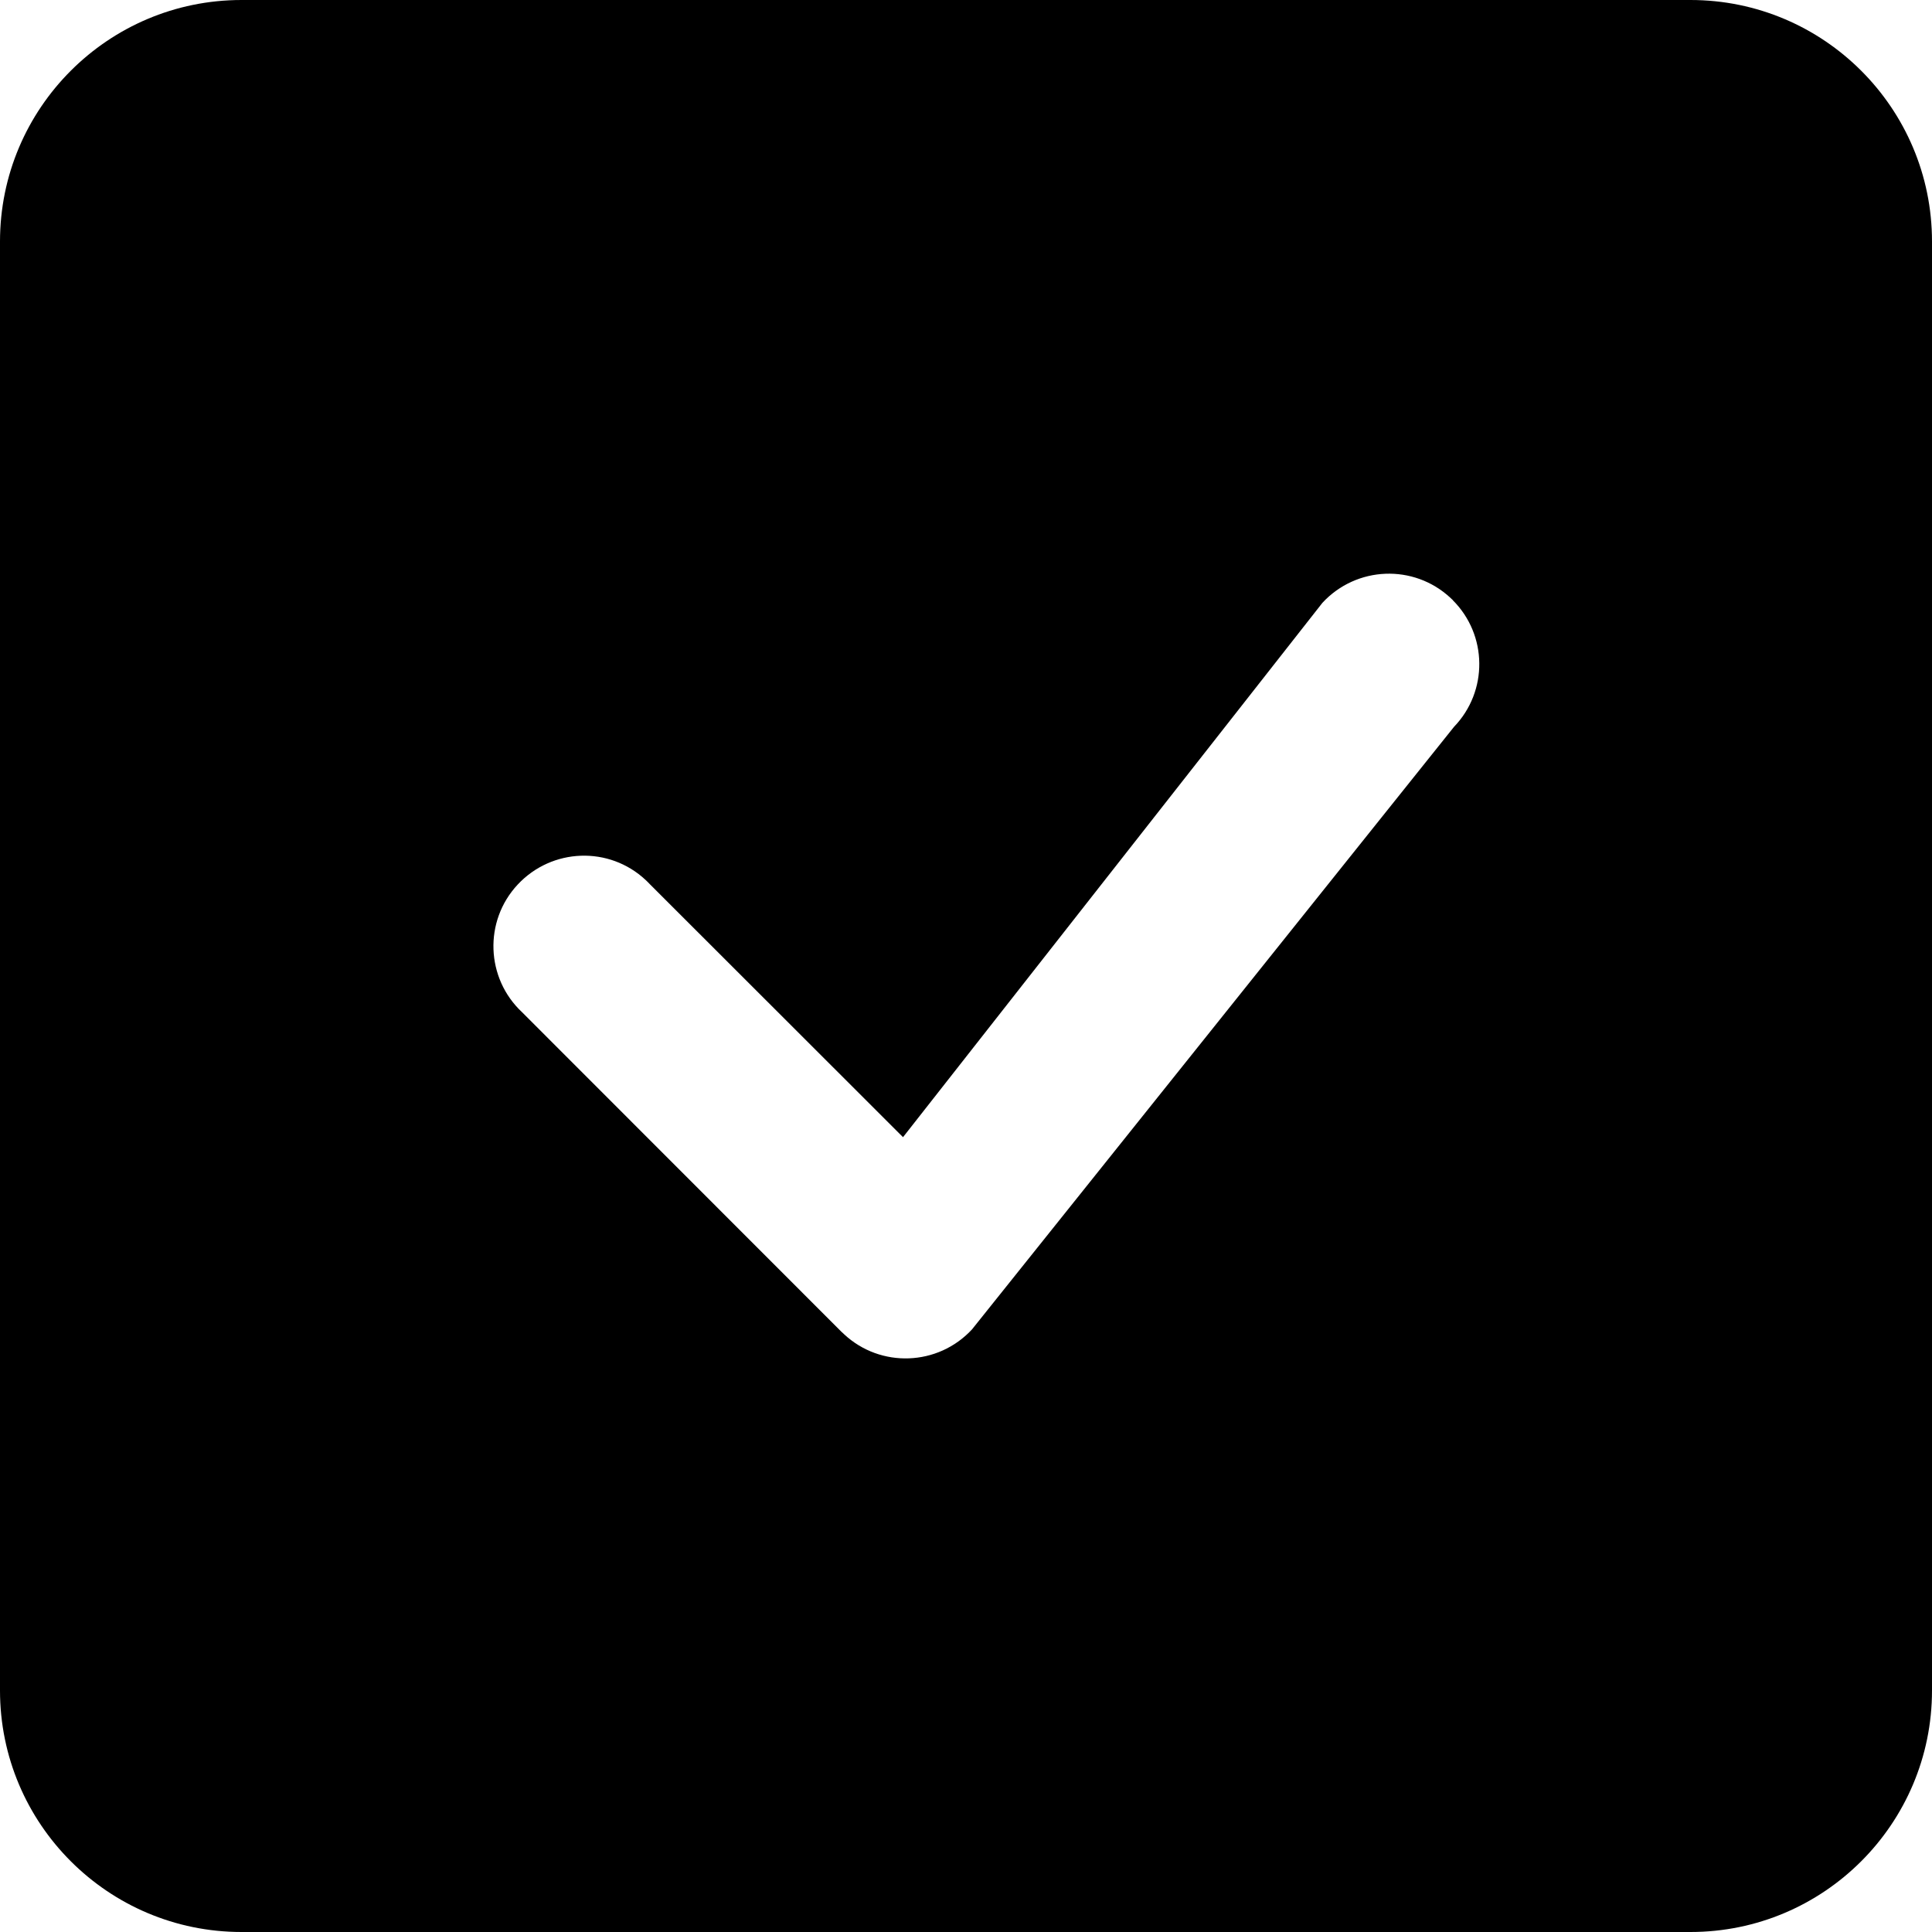 <?xml version="1.0" encoding="UTF-8"?>
<svg id="Ebene_2" data-name="Ebene 2" xmlns="http://www.w3.org/2000/svg" viewBox="0 0 100 100">
  <g id="Ebene_1-2" data-name="Ebene 1">
    <path d="m12.5,0C5.6,0,0,5.6,0,12.5v75c0,6.9,5.6,12.5,12.5,12.5h75c6.9,0,12.5-5.6,12.5-12.5V12.5c0-6.9-5.6-12.5-12.5-12.5H12.5Zm62.69,31.06c1.81,1.8,1.84,4.72.07,6.56l-24.95,31.19c-1.76,1.9-4.73,2.01-6.62.25-.04-.04-.08-.08-.13-.12l-16.53-16.54c-1.89-1.76-2-4.73-.23-6.62s4.73-2,6.62-.23c.08.08.16.15.23.23l13.09,13.08,21.71-27.66c1.76-1.9,4.72-2.02,6.62-.26.04.04.08.08.13.12h0Z"/>
  </g>
</svg>